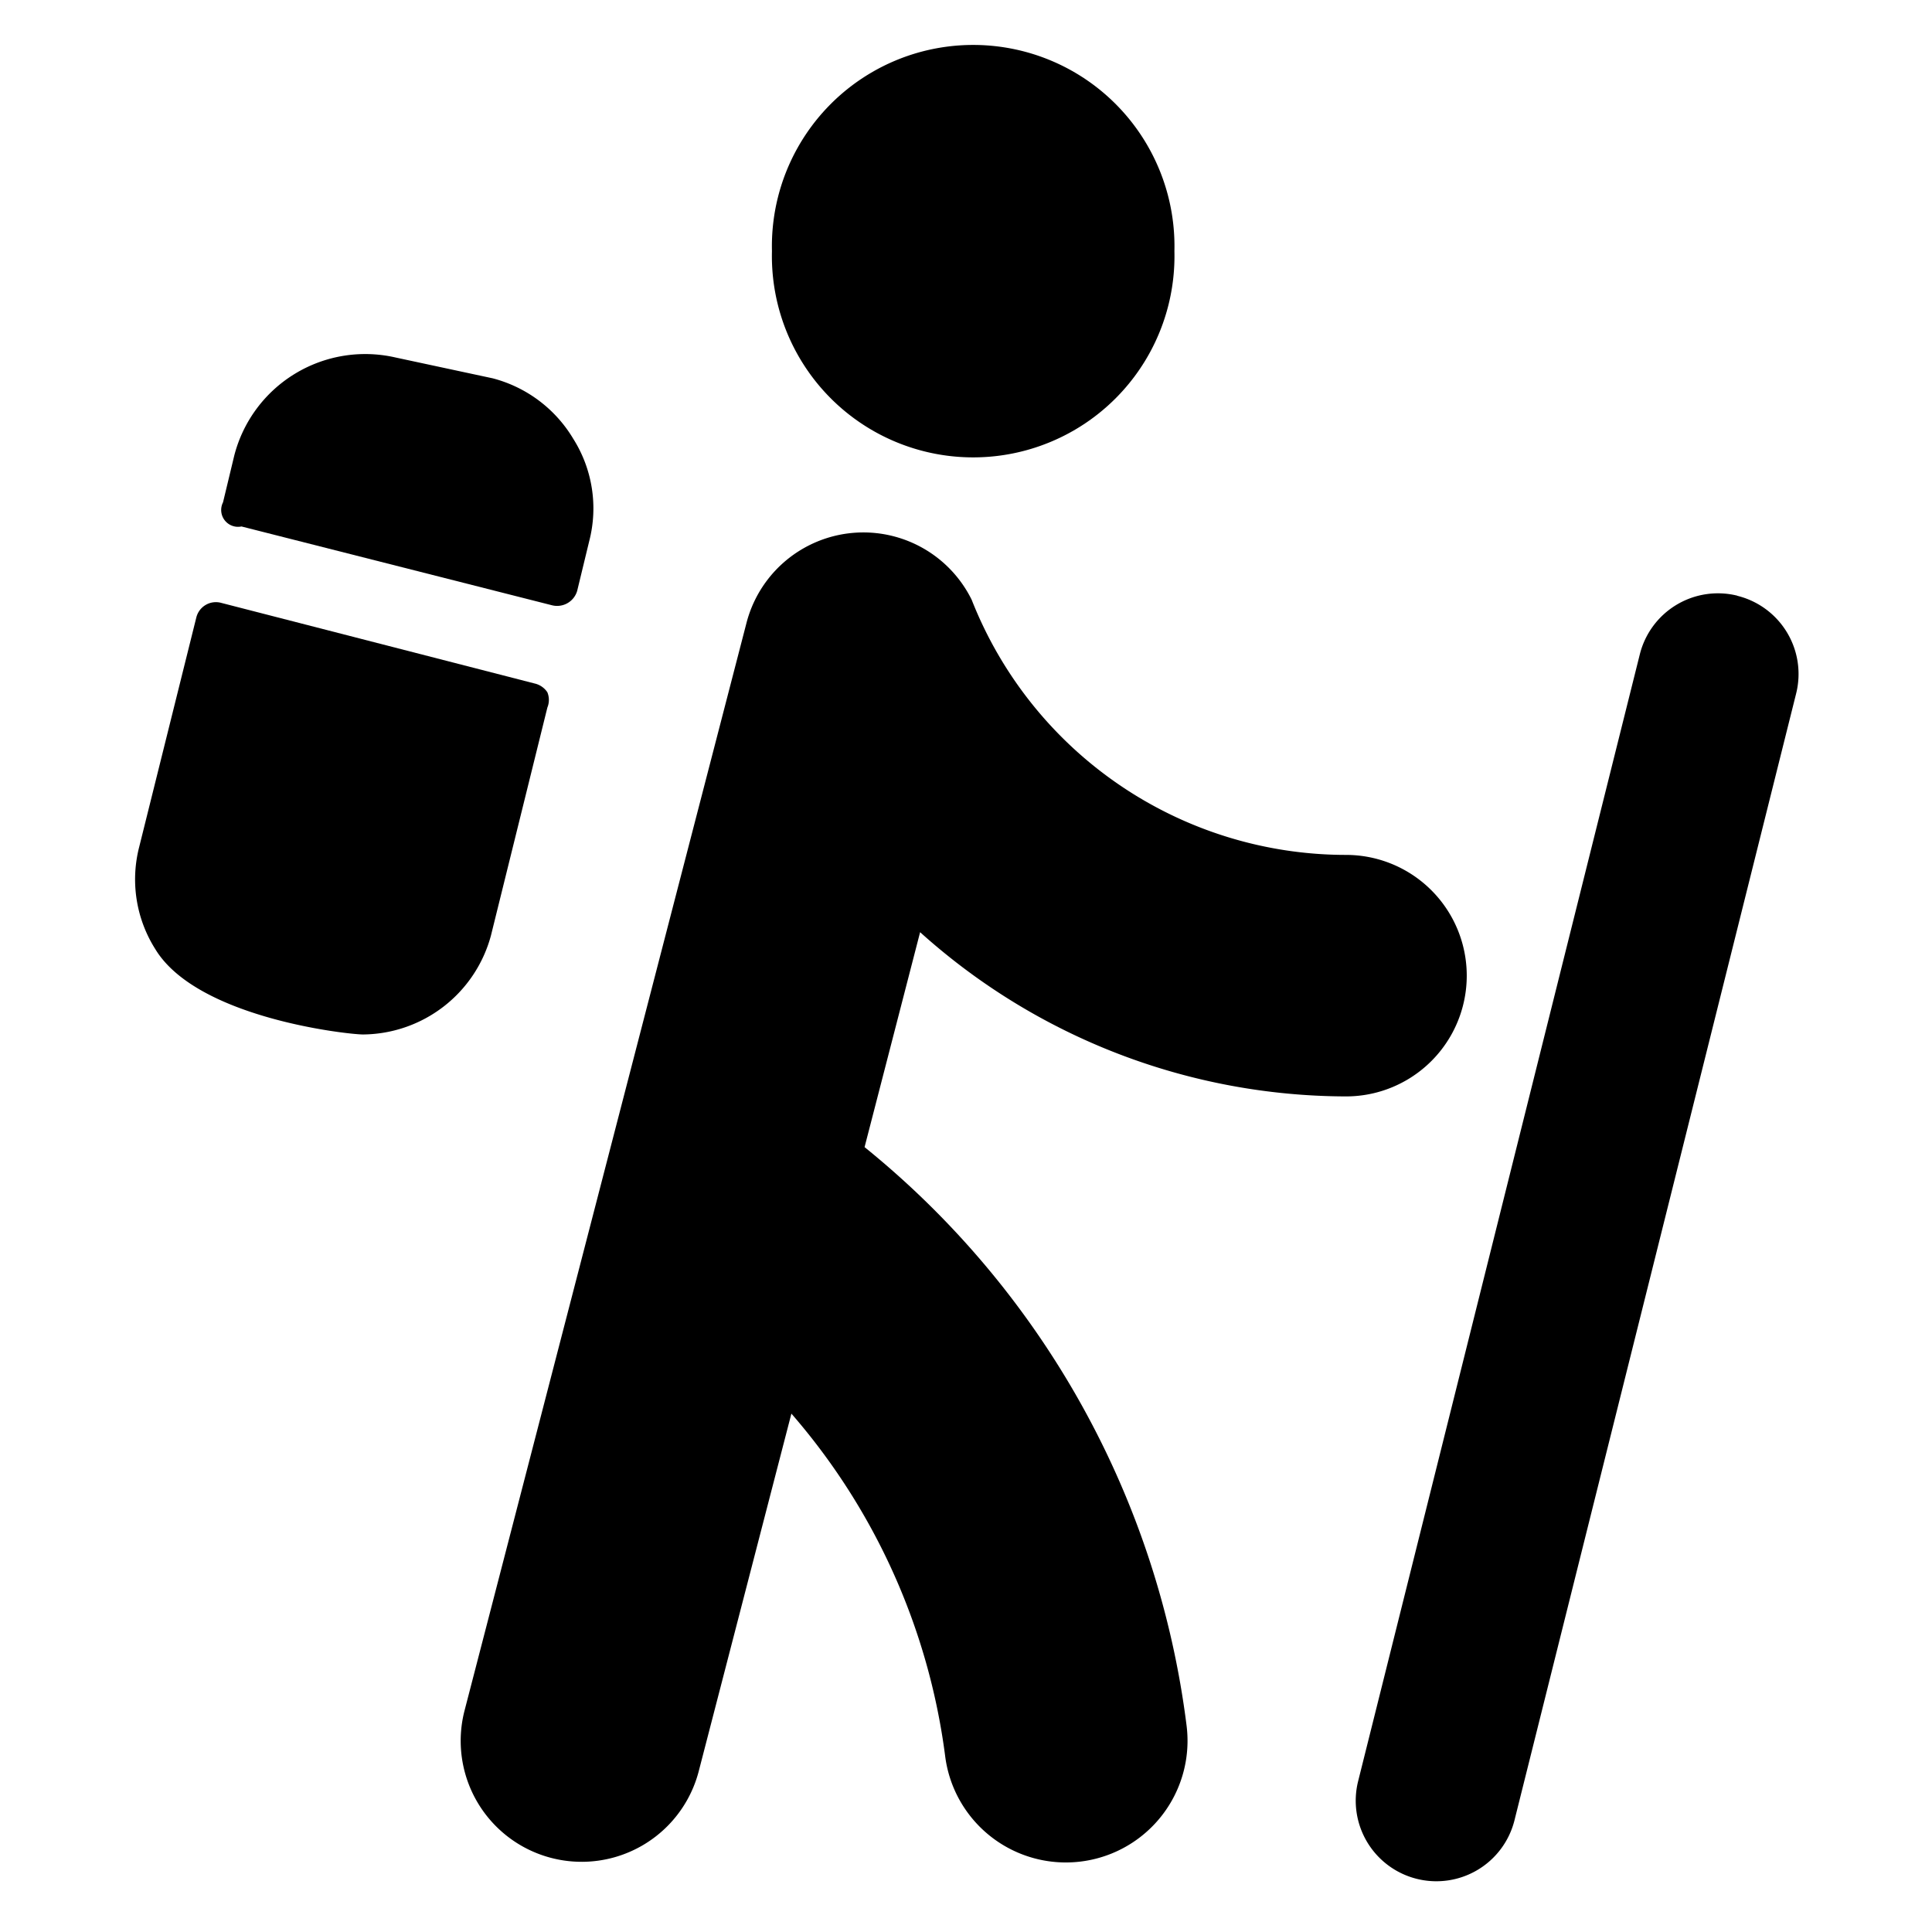 <svg xmlns="http://www.w3.org/2000/svg" viewBox="0 0 16 16" id="Trekking-Person--Streamline-Ultimate" height="16" width="16">
  <desc>
    Trekking Person Streamline Icon: https://streamlinehq.com
  </desc>
  <g>
    <path d="M6.393 2.08a1.667 1.667 0 1 0 3.333 0 1.667 1.667 0 1 0 -3.333 0" fill="#000000" stroke-width="0.667"></path>
    <path d="M14.387 4.933a0.667 0.667 0 0 0 -0.807 0.487l-2.333 9.333a0.667 0.667 0 0 0 0.487 0.807 0.667 0.667 0 0 0 0.807 -0.48l2.333 -9.333a0.667 0.667 0 0 0 -0.487 -0.813Z" fill="#000000" stroke-width="0.667"></path>
    <path d="M4.533 5.86a0.167 0.167 0 0 0 0 -0.127 0.173 0.173 0 0 0 -0.107 -0.073l-2.593 -0.667a0.167 0.167 0 0 0 -0.207 0.12l-0.473 1.9a1.08 1.08 0 0 0 0.133 0.847c0.347 0.573 1.6 0.707 1.72 0.707a1.107 1.107 0 0 0 1.06 -0.82Z" fill="#000000" stroke-width="0.667"></path>
    <path d="M4.573 5.013a0.173 0.173 0 0 0 0.207 -0.12l0.1 -0.413a1.08 1.08 0 0 0 -0.133 -0.847 1.1 1.1 0 0 0 -0.667 -0.5l-0.807 -0.173a1.12 1.12 0 0 0 -1.333 0.813l-0.093 0.387a0.14 0.14 0 0 0 0 0.127 0.14 0.14 0 0 0 0.153 0.073Z" fill="#000000" stroke-width="0.667"></path>
    <path d="M11.147 9.08a1 1 0 0 0 0 -2 3.333 3.333 0 0 1 -3.1 -2.113 1 1 0 0 0 -1.867 0.2l-2.333 9a1 1 0 1 0 1.94 0.5l0.767 -2.96a5.373 5.373 0 0 1 1.273 2.833 1 1 0 0 0 2 -0.247 7.333 7.333 0 0 0 -2.667 -4.793l0.46 -1.78a5.287 5.287 0 0 0 3.527 1.36Z" fill="#000000" stroke-width="0.667"></path>
  </g>
</svg>